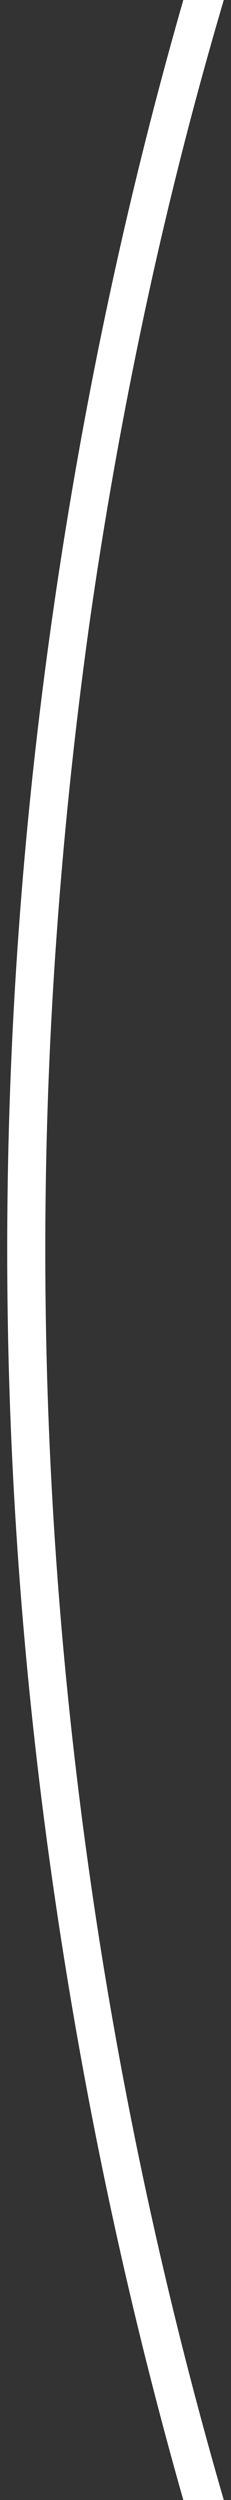 <svg xmlns="http://www.w3.org/2000/svg" width="16" height="173" fill="none"><rect width="100%" height="100%" fill="#333333" stroke="none"/><path fill="#fff" d="M.5 86.5c0-14.597 1.044-29.216 3.132-43.858C5.72 28 8.742 13.786 12.698 0H15.5a290.548 290.548 0 0 0-5.398 21.22 317.153 317.153 0 0 0-3.874 21.692A323.542 323.542 0 0 0 3.92 64.74a303.059 303.059 0 0 0-.783 21.76c0 9.731.467 19.463 1.401 29.194a312.131 312.131 0 0 0 4.163 28.991A313.652 313.652 0 0 0 15.5 173h-2.802c-3.956-13.921-6.978-28.203-9.066-42.845C1.544 115.514.5 100.962.5 86.5Z"/></svg>